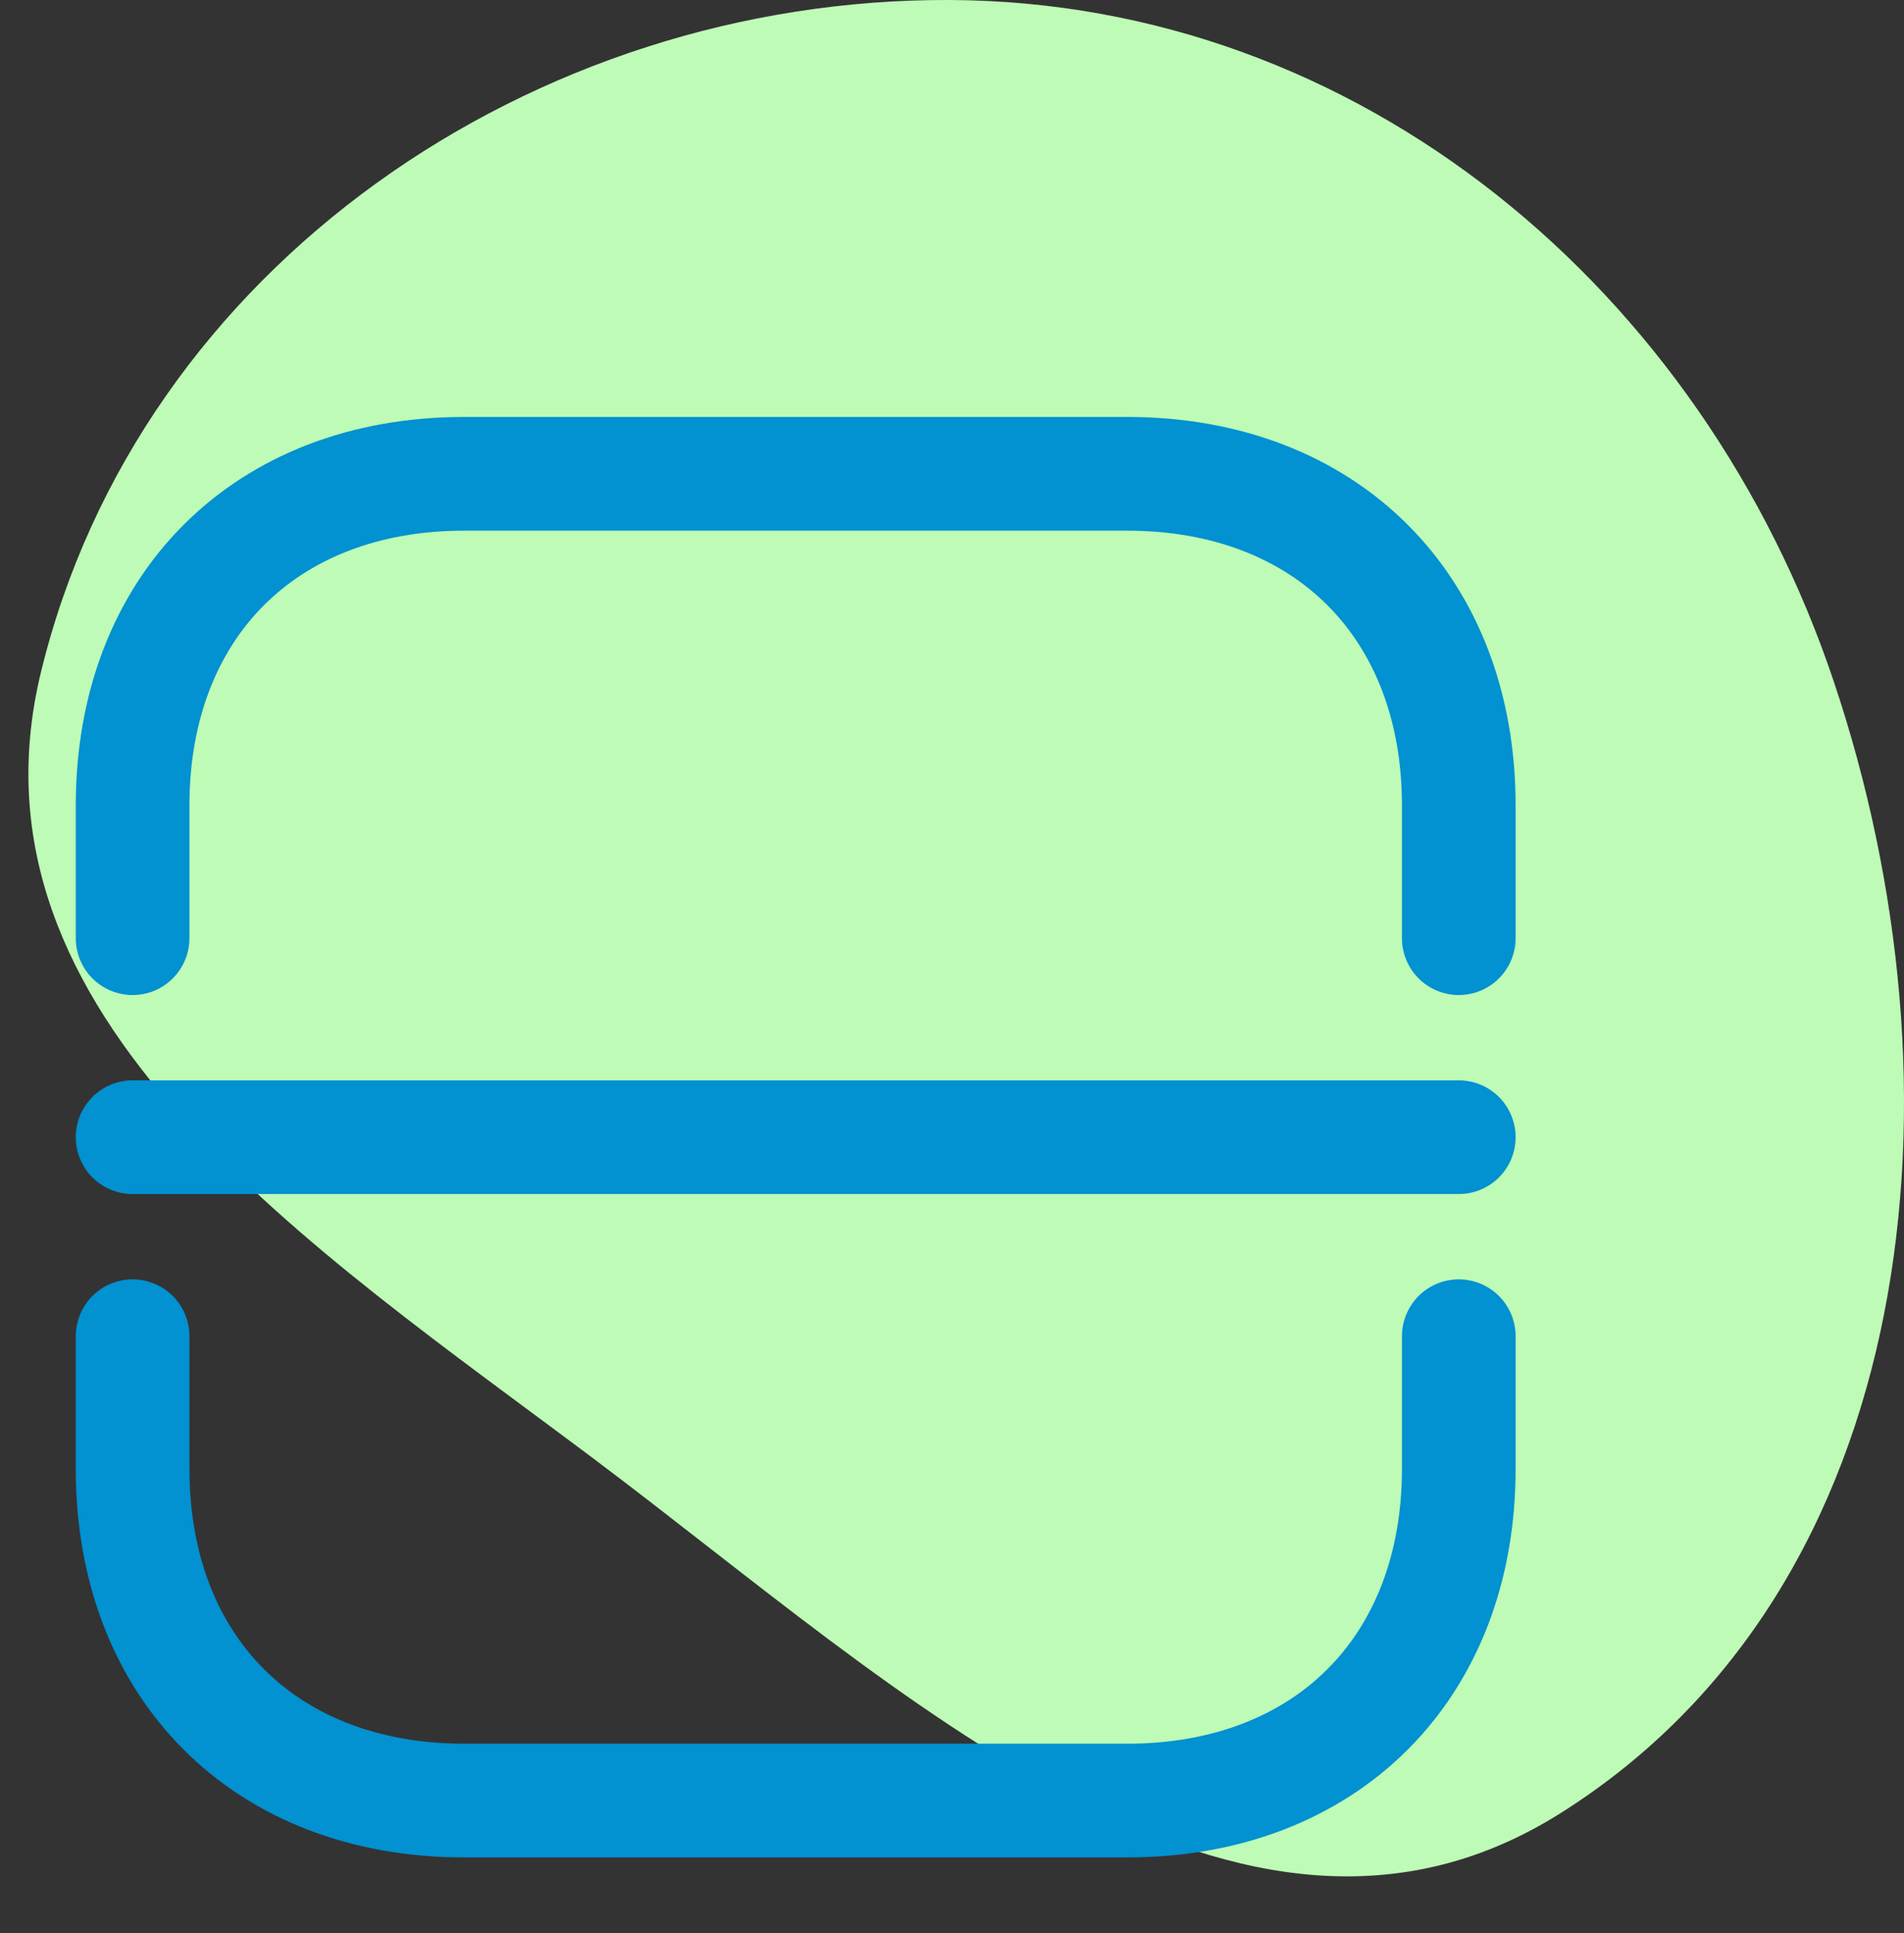 <svg xmlns="http://www.w3.org/2000/svg" width="67" height="68" viewBox="0 0 67 68" fill="none">
<rect x="0" y="0" width="67" height="68" fill="#333333" stroke="none"/>
<path fill-rule="evenodd" clip-rule="evenodd" d="M33.432 0C47.866 0.068 59.893 10.201 64.518 23.938C69.337 38.25 67.652 55.762 54.907 63.781C43.618 70.883 31.616 59.361 20.946 51.351C10.974 43.865 -1.513 35.792 1.441 23.643C4.914 9.359 18.797 -0.068 33.432 0Z" fill="#BEFBB6"/>
<path d="M4.666 33V28.333C4.666 21.333 9.333 16.666 16.333 16.666H39.666C46.666 16.666 51.333 21.333 51.333 28.333V33" stroke="#0291D1" stroke-width="4" stroke-miterlimit="10" stroke-linecap="round" stroke-linejoin="round"/>
<path d="M4.666 47V51.667C4.666 58.667 9.333 63.333 16.333 63.333H39.666C46.666 63.333 51.333 58.667 51.333 51.667V47" stroke="#0291D1" stroke-width="4" stroke-miterlimit="10" stroke-linecap="round" stroke-linejoin="round"/>
<path d="M4.666 40H51.333" stroke="#0291D1" stroke-width="4" stroke-miterlimit="10" stroke-linecap="round" stroke-linejoin="round"/>
</svg>